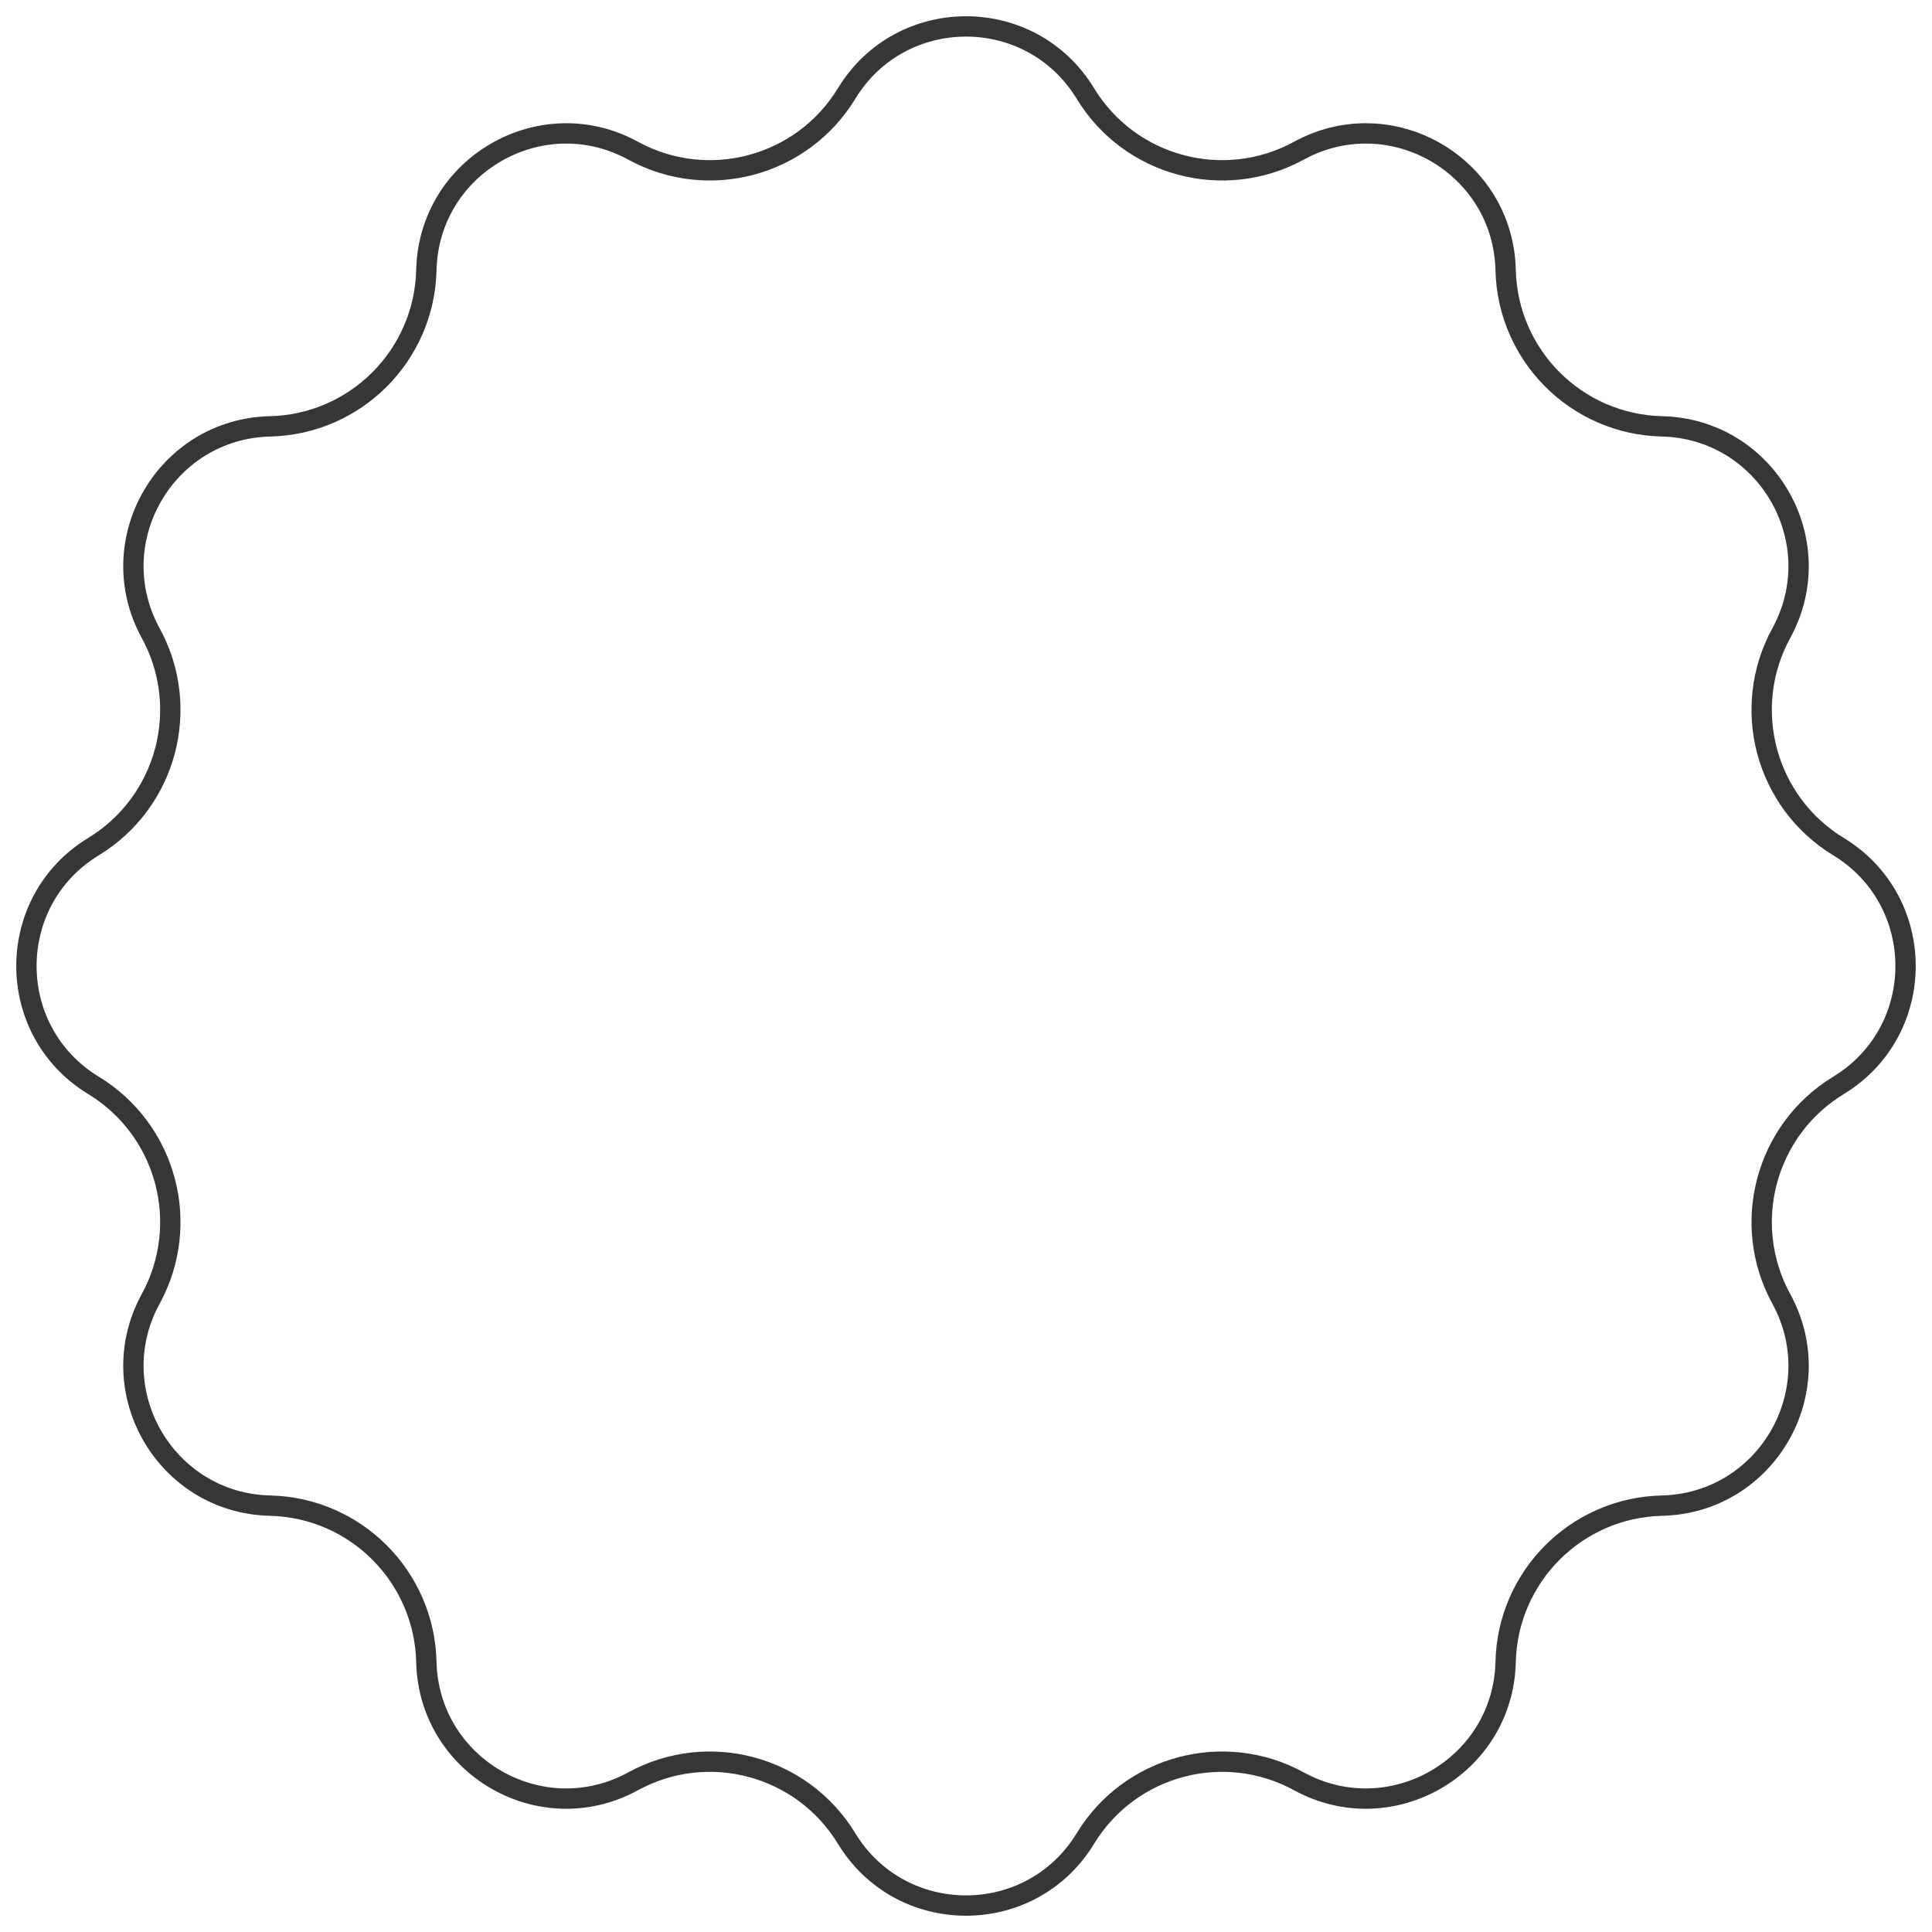 <?xml version="1.0" encoding="UTF-8"?> <svg xmlns="http://www.w3.org/2000/svg" width="95" height="95" viewBox="0 0 95 95" fill="none"> <path d="M31.132 7.41C34.821 9.426 39.443 8.188 41.63 4.597C44.309 0.2 50.691 0.2 53.37 4.597C55.557 8.188 60.179 9.426 63.868 7.41C68.386 4.942 73.914 8.133 74.035 13.28C74.133 17.483 77.517 20.866 81.72 20.965C86.867 21.086 90.058 26.614 87.59 31.132C85.574 34.821 86.812 39.443 90.403 41.63C94.799 44.309 94.799 50.691 90.403 53.37C86.812 55.557 85.574 60.179 87.59 63.868C90.058 68.386 86.867 73.914 81.72 74.035C77.517 74.133 74.133 77.517 74.035 81.72C73.914 86.867 68.386 90.058 63.868 87.59C60.179 85.574 55.557 86.812 53.37 90.403C50.691 94.799 44.309 94.799 41.63 90.403C39.443 86.812 34.821 85.574 31.132 87.59C26.614 90.058 21.086 86.867 20.965 81.72C20.866 77.517 17.483 74.133 13.28 74.035C8.133 73.914 4.942 68.386 7.41 63.868C9.426 60.179 8.188 55.557 4.597 53.37C0.2 50.691 0.2 44.309 4.597 41.63C8.188 39.443 9.426 34.821 7.41 31.132C4.942 26.614 8.133 21.086 13.28 20.965C17.483 20.866 20.866 17.483 20.965 13.28C21.086 8.133 26.614 4.942 31.132 7.41Z" stroke="#363636"></path> </svg> 